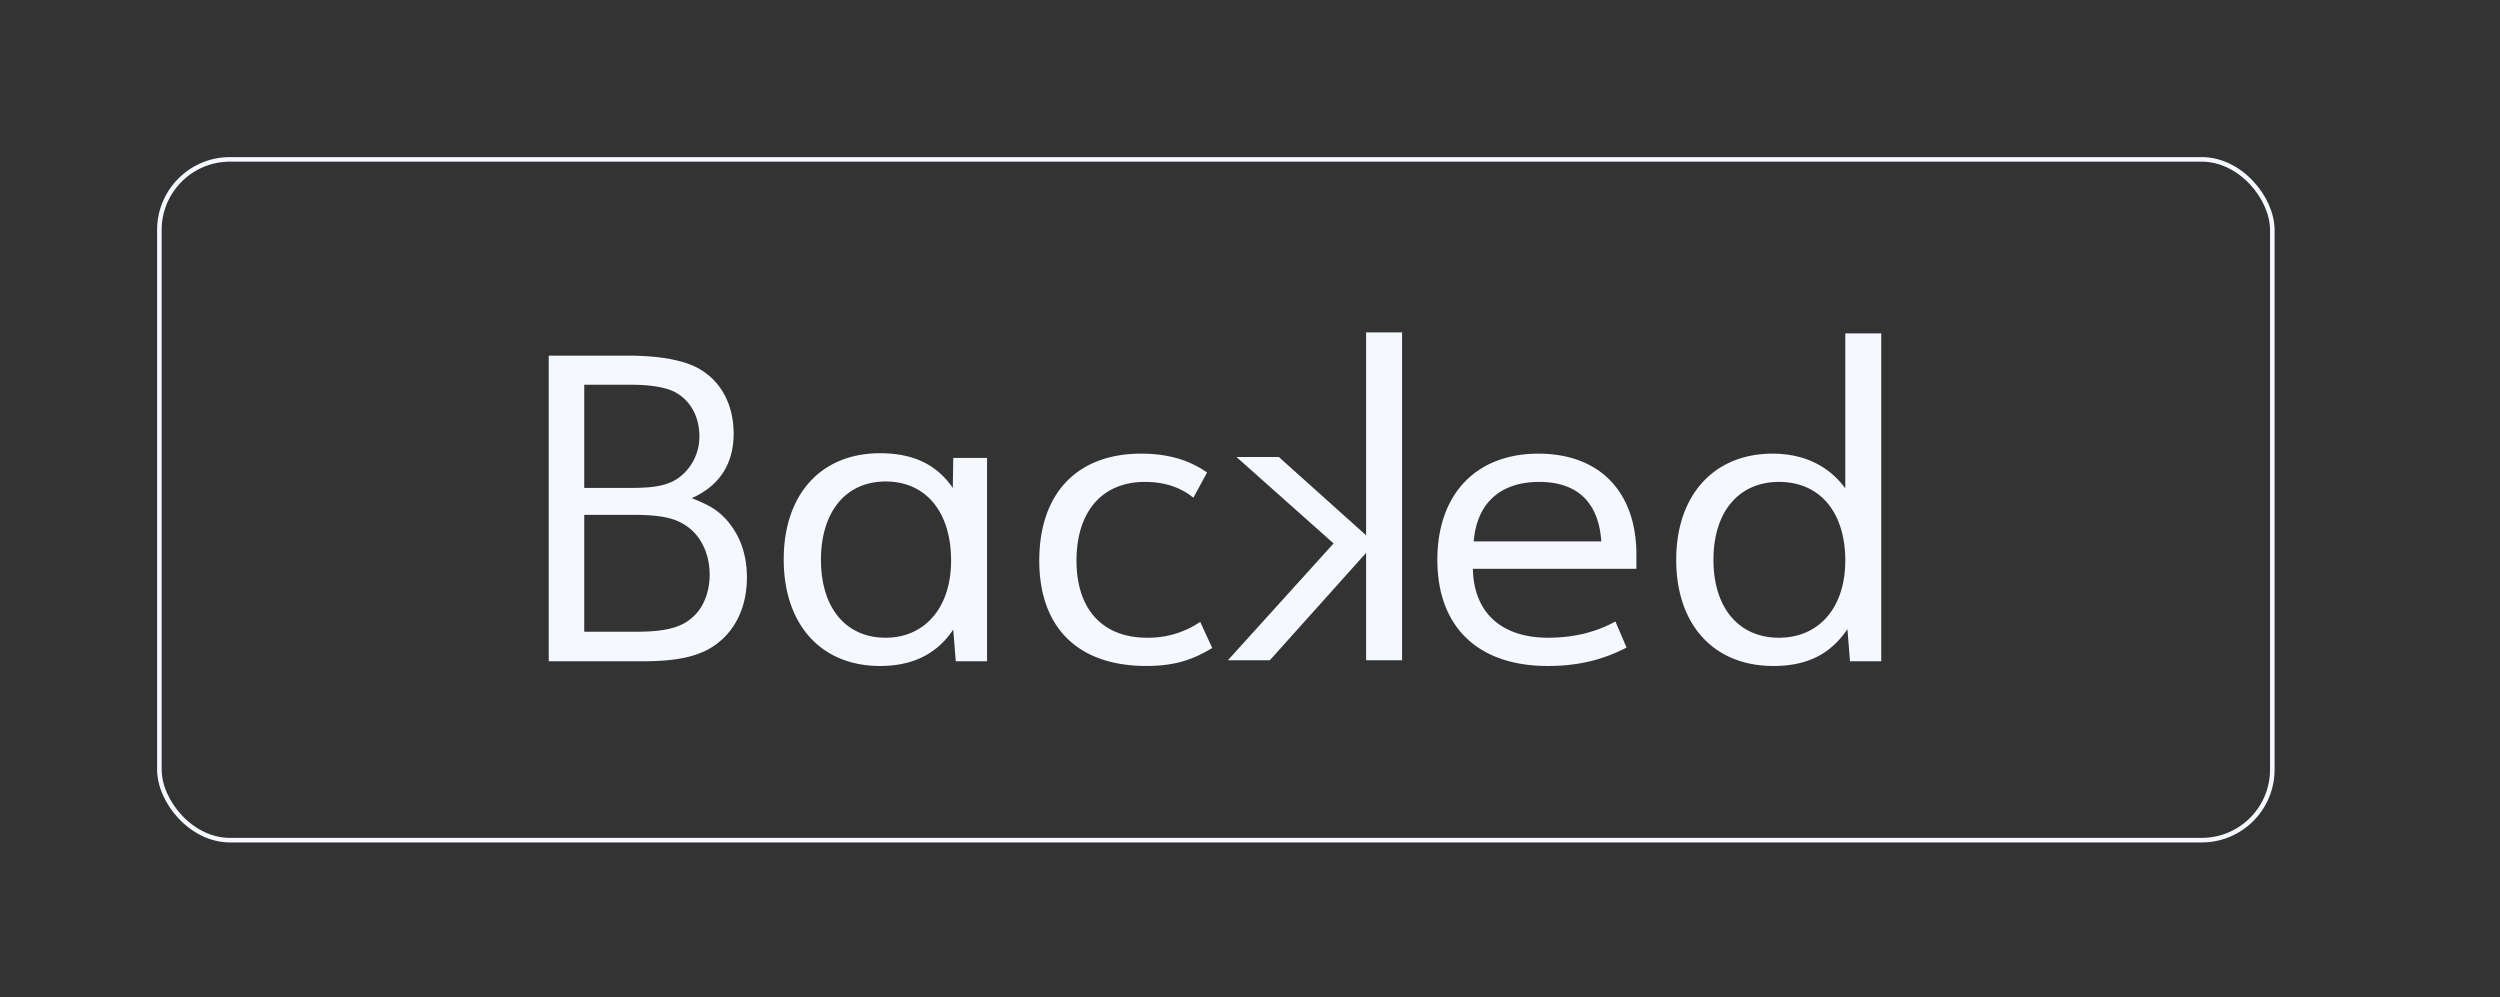 <?xml version="1.0" encoding="UTF-8" standalone="no"?>
<svg xmlns="http://www.w3.org/2000/svg" xmlns:xlink="http://www.w3.org/1999/xlink" width="1098" height="438" viewBox="0 0 1098 438"><rect x="0" y="0" width="1098" height="438" fill="#333333" stroke="none"/><defs><clipPath ><rect width="1098" height="438"/></clipPath></defs><g  clip-path="url(#b)"><g transform="translate(101.08 25.43)"><path d="M16.92,194H58.28c14.852,0,24.252-2.068,31.208-6.768,9.4-6.392,14.476-17.108,14.476-30.08,0-10.34-3.2-18.988-9.4-25.756-3.76-3.948-7.144-6.016-14.852-9.024,12.22-5.452,18.424-15.04,18.424-28.388,0-11.844-4.888-21.808-13.536-27.448-6.58-4.512-18.048-6.768-33.088-6.768H16.92Zm15.6-76.14V72.552H53.2c9.212,0,16.168,1.316,20.116,3.76,6.2,3.76,9.776,10.716,9.776,18.8a22.4,22.4,0,0,1-8.272,17.672c-4.7,3.76-10.528,5.076-21.62,5.076Zm0,63.168V129.7h21.62c10.716,0,17.108,1.128,21.808,3.948,7.332,4.136,11.656,12.6,11.656,22.372,0,7.9-3.008,15.04-7.9,18.988-4.888,4.324-12.22,6.016-24.064,6.016ZM195.708,194h13.724V104.7H194.58l-.188,13.16c-7.144-10.34-17.484-15.228-31.96-15.228-25.944,0-42.3,18.048-42.3,46.624s16.356,46.812,42.3,46.812c14.288,0,25-5.264,32.148-15.98Zm-30.832-78.96c17.672,0,28.764,13.348,28.764,34.78,0,20.492-11.468,33.84-28.764,33.84-17.484,0-28.388-13.16-28.388-34.216S147.392,115.04,164.876,115.04ZM303.056,176.7a40.486,40.486,0,0,1-23.312,6.956c-19.552,0-31.02-12.408-31.02-33.84,0-21.62,11.28-34.592,30.08-34.592,8.648,0,15.792,2.444,21.244,6.956l6.016-11.092c-8.084-5.64-17.484-8.272-28.952-8.272-28.2,0-44.744,17.484-44.744,47s17.108,46.248,47,46.248c11.468,0,19.74-2.256,28.952-7.9Zm191.572-23.312v-6.2c0-27.636-16.168-44.368-43.052-44.368-27.448,0-44.368,17.86-44.368,46.624,0,29.516,17.86,46.624,48.5,46.624,12.784,0,23.688-2.444,34.592-8.084l-4.888-11.468c-8.46,4.7-18.424,7.144-29.516,7.144-20.68,0-32.712-11.092-33.088-30.268Zm-71.44-12.032c1.316-16.732,11.656-26.132,28.764-26.132,16.732,0,26.132,9.024,27.26,26.132ZM588.44,194h13.724V49.992H586.372v68.056c-7.332-9.964-18.236-15.228-31.96-15.228-25.756,0-42.3,18.236-42.3,46.624,0,28.576,16.544,46.624,42.676,46.624,14.664,0,25-5.076,32.524-16.168Zm-31.208-78.772c18.048,0,29.14,13.348,29.14,34.592,0,20.492-11.468,33.84-29.14,33.84s-28.764-13.16-28.764-34.216S539.56,115.228,557.232,115.228Z" transform="translate(123 71)" fill="#f5f8ff"/><path d="M90.424,193.992H74.633V146.807l-42.3,47.185H13.912l46.433-51.321L17.672,104.7H36.283l38.35,34.4V49.992H90.424Z" transform="translate(424.283 70.578)" fill="#f5f8ff"/></g><g transform="translate(69 69)" fill="none" stroke="#f5f8ff" stroke-width="2"><rect width="930" height="301" rx="32" stroke="none"/><rect x="1" y="1" width="928" height="299" rx="31" fill="none"/></g></g></svg>